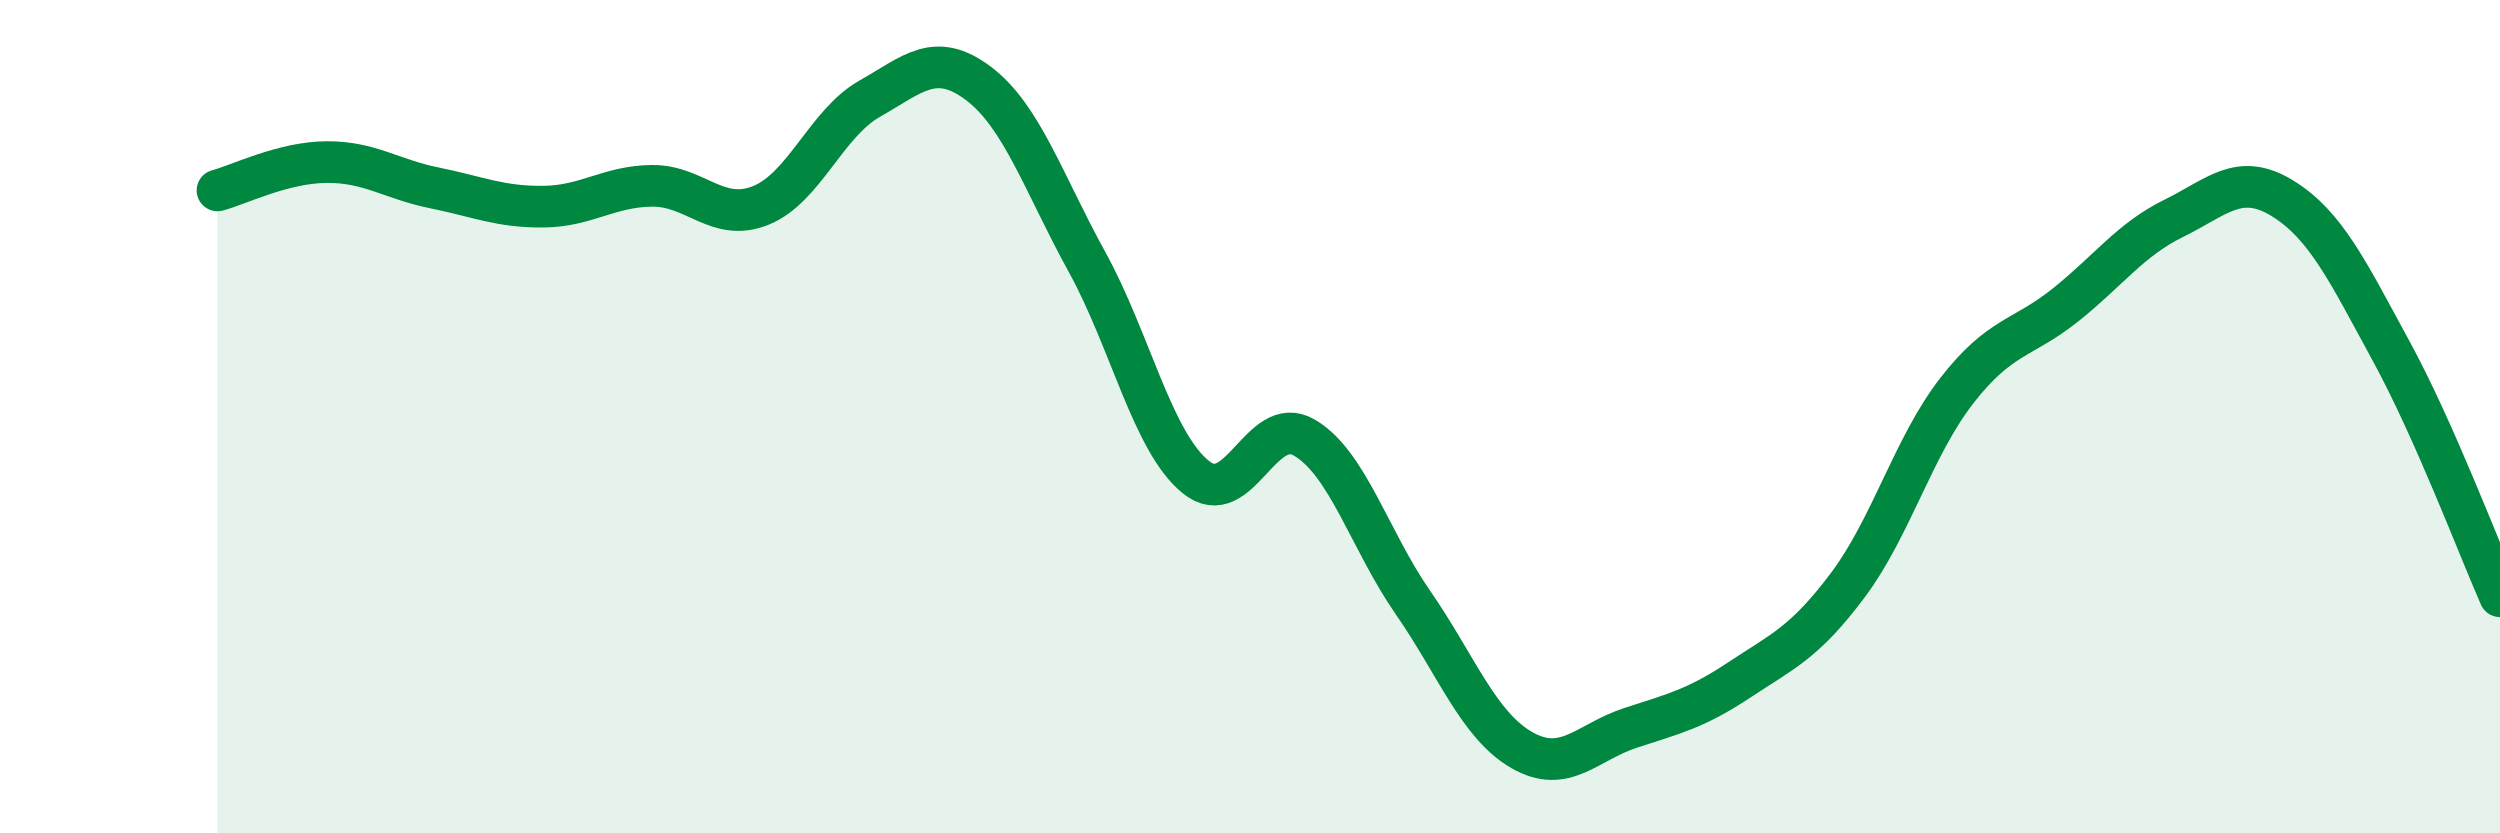 
    <svg width="60" height="20" viewBox="0 0 60 20" xmlns="http://www.w3.org/2000/svg">
      <path
        d="M 5.22,4.57 C 5.74,4.43 6.79,3.9 7.83,3.89 C 8.87,3.88 9.39,4.3 10.43,4.51 C 11.47,4.72 12,4.97 13.04,4.96 C 14.08,4.95 14.61,4.47 15.65,4.46 C 16.69,4.45 17.22,5.35 18.26,4.93 C 19.3,4.51 19.83,2.96 20.87,2.37 C 21.91,1.78 22.44,1.22 23.48,2 C 24.52,2.78 25.05,4.4 26.09,6.29 C 27.13,8.18 27.66,10.61 28.7,11.45 C 29.74,12.29 30.26,9.9 31.3,10.5 C 32.34,11.1 32.87,12.96 33.91,14.46 C 34.95,15.96 35.48,17.4 36.52,18 C 37.56,18.6 38.09,17.81 39.13,17.47 C 40.17,17.13 40.7,17.01 41.74,16.32 C 42.78,15.63 43.31,15.43 44.35,14.04 C 45.39,12.65 45.92,10.72 46.96,9.38 C 48,8.04 48.53,8.15 49.57,7.32 C 50.61,6.49 51.13,5.75 52.17,5.24 C 53.21,4.73 53.74,4.12 54.78,4.76 C 55.82,5.4 56.35,6.52 57.39,8.43 C 58.43,10.34 59.48,13.13 60,14.31L60 20L5.22 20Z"
        fill="#008740"
        opacity="0.1"
        stroke-linecap="round"
        stroke-linejoin="round"
      />
      <path
        d="M 5.22,4.57 C 5.74,4.43 6.79,3.9 7.83,3.89 C 8.87,3.88 9.39,4.3 10.43,4.51 C 11.47,4.72 12,4.97 13.04,4.96 C 14.08,4.95 14.61,4.47 15.65,4.46 C 16.69,4.45 17.22,5.35 18.26,4.93 C 19.3,4.51 19.83,2.96 20.87,2.37 C 21.91,1.78 22.44,1.22 23.48,2 C 24.52,2.78 25.05,4.4 26.09,6.29 C 27.13,8.18 27.66,10.61 28.7,11.45 C 29.74,12.29 30.26,9.9 31.3,10.5 C 32.34,11.1 32.87,12.96 33.91,14.46 C 34.95,15.96 35.48,17.4 36.52,18 C 37.56,18.6 38.09,17.81 39.13,17.47 C 40.17,17.13 40.7,17.01 41.74,16.32 C 42.78,15.63 43.31,15.43 44.35,14.04 C 45.39,12.65 45.92,10.72 46.96,9.38 C 48,8.04 48.53,8.15 49.57,7.32 C 50.61,6.49 51.13,5.75 52.17,5.24 C 53.21,4.73 53.74,4.12 54.78,4.76 C 55.82,5.4 56.35,6.52 57.39,8.43 C 58.43,10.34 59.48,13.13 60,14.31"
        stroke="#008740"
        stroke-width="1"
        fill="none"
        stroke-linecap="round"
        stroke-linejoin="round"
      />
    </svg>
  